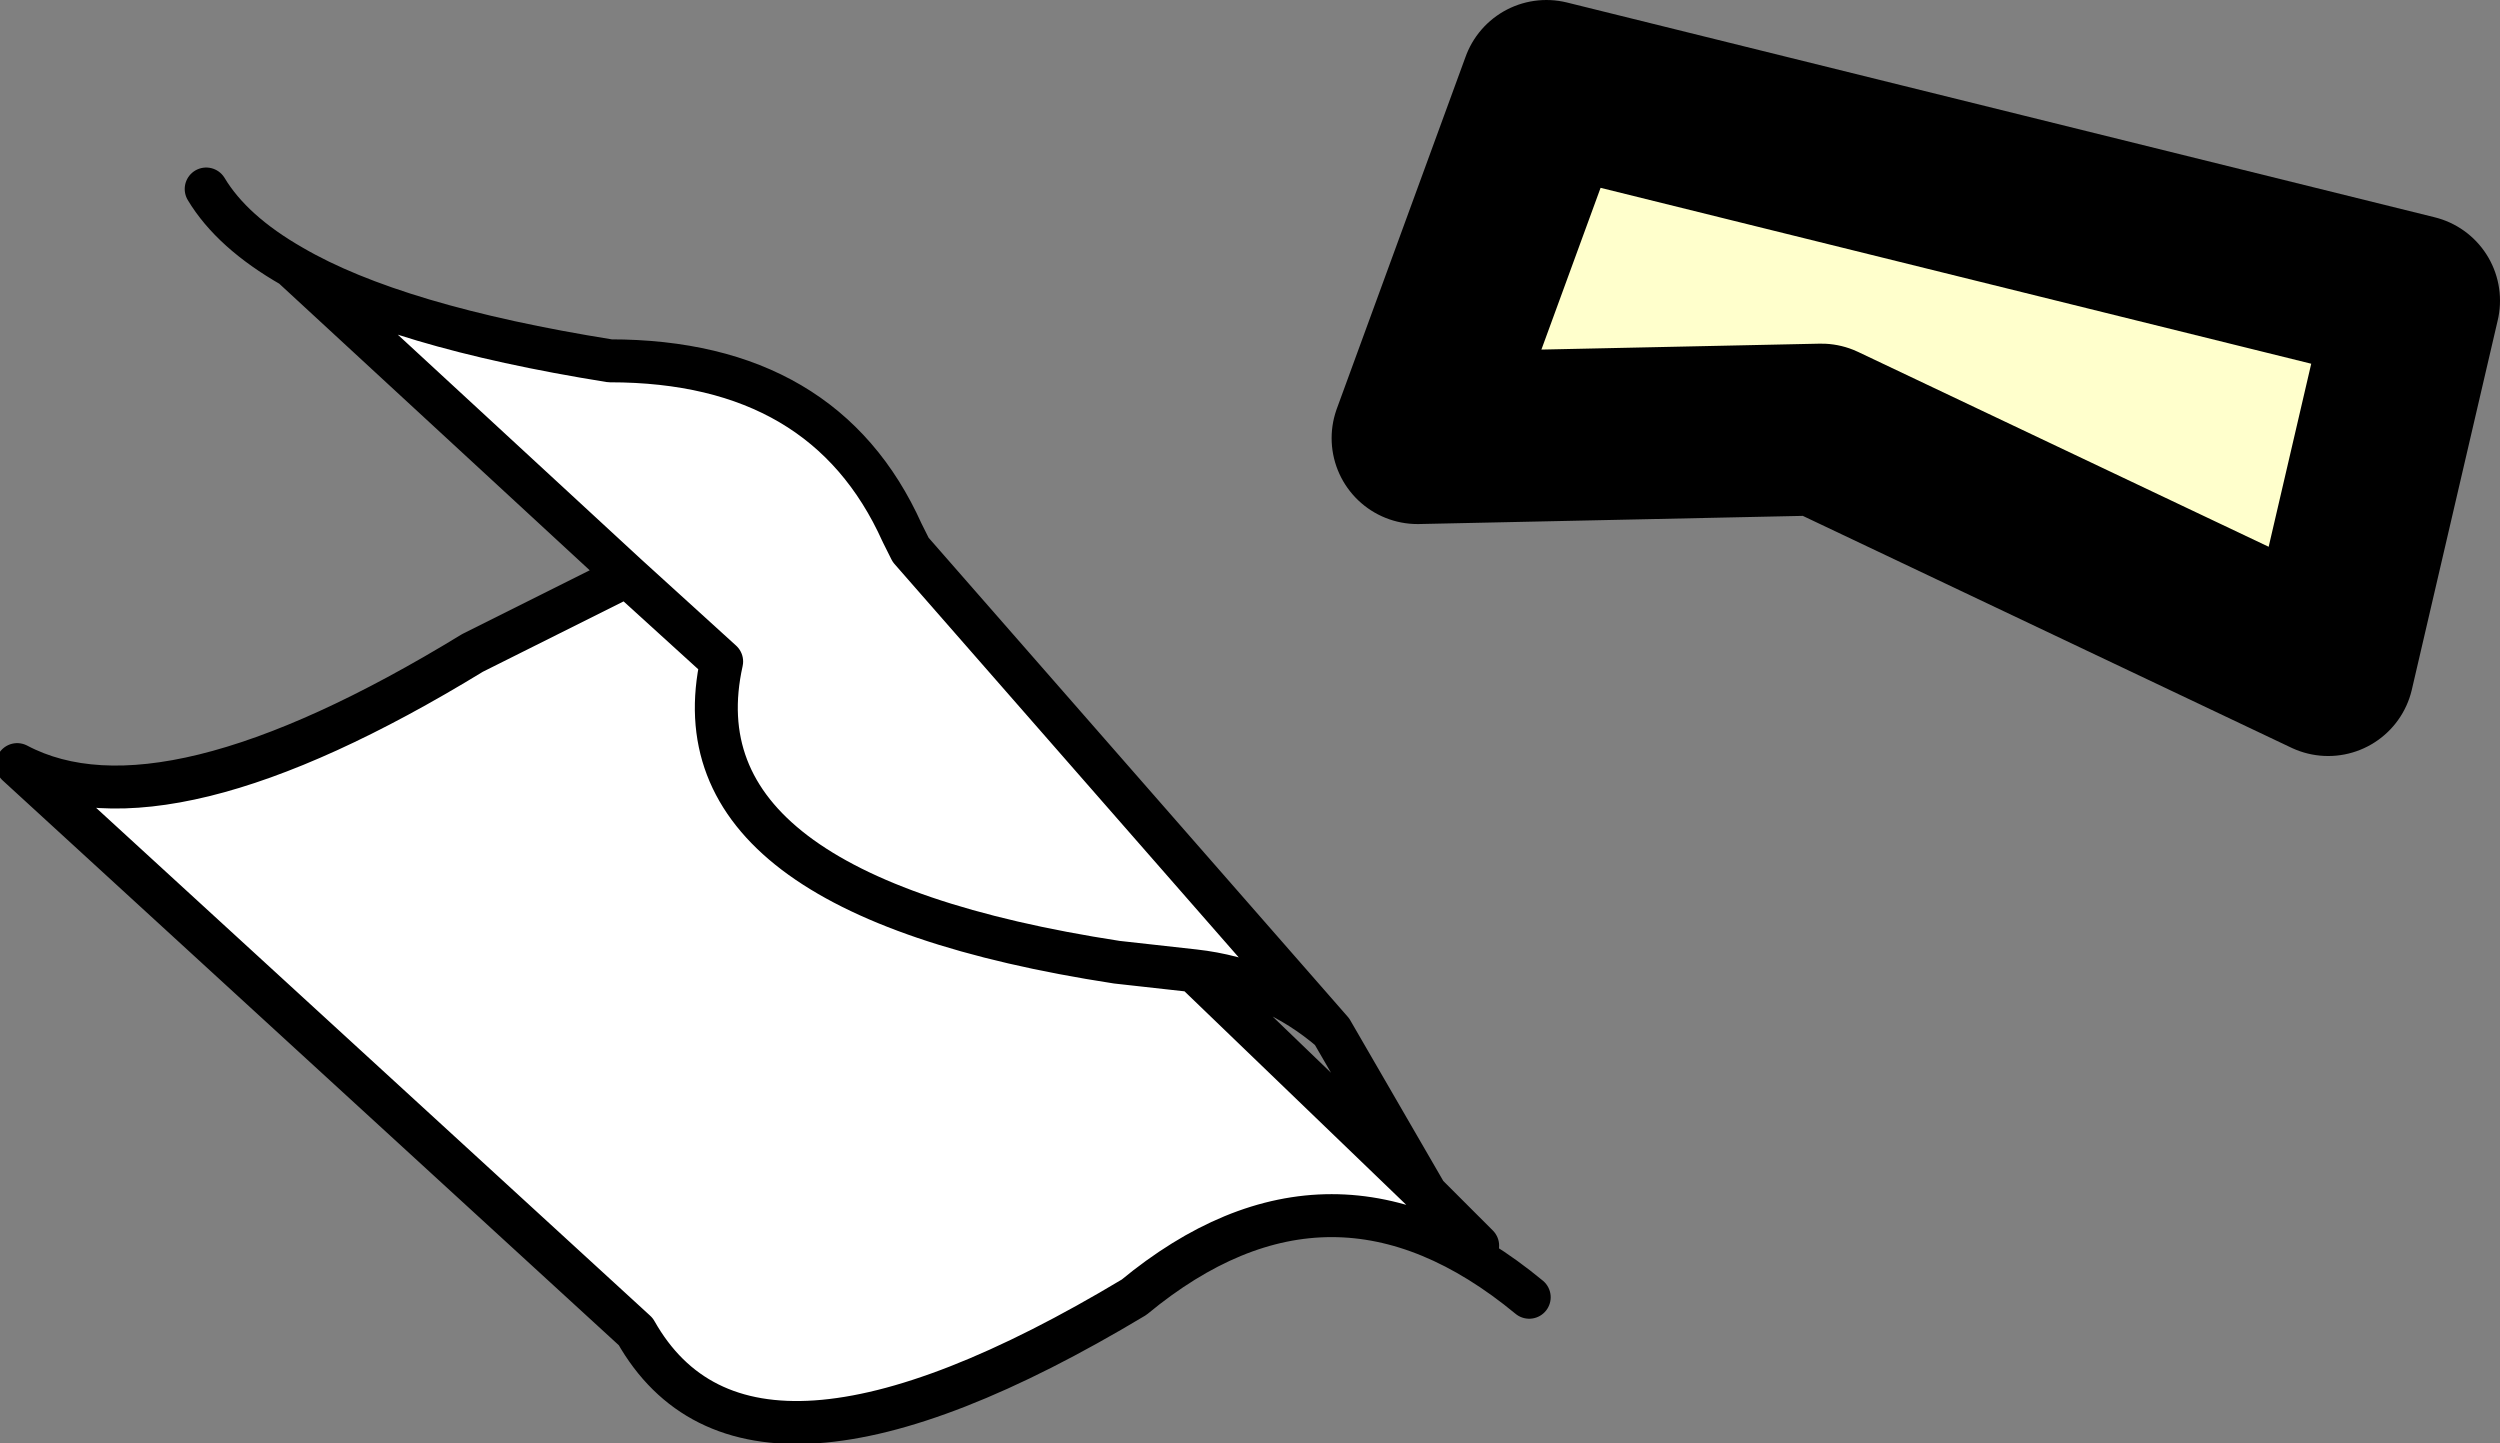 <?xml version="1.0" encoding="UTF-8" standalone="no"?>
<svg xmlns:xlink="http://www.w3.org/1999/xlink" height="8.4px" width="14.55px" xmlns="http://www.w3.org/2000/svg">
  <rect width="100%" height="100%" fill="#808080" stroke="none"/>
  <g transform="matrix(1.0, 0.0, 0.0, 1.0, 6.6, 5.75)">
    <path d="M-2.95 -2.4 L-4.9 -4.2 Q-4.3 -3.85 -3.05 -3.65 -1.8 -3.65 -1.35 -2.65 L-1.3 -2.55 1.15 0.25 Q0.8 -0.05 0.35 -0.1 L-0.1 -0.15 Q-2.7 -0.55 -2.4 -1.9 L-2.95 -2.4 -2.4 -1.9 Q-2.7 -0.55 -0.1 -0.15 L0.35 -0.1 1.7 1.2 2.0 1.5 2.3 1.8 Q1.15 0.85 0.0 1.8 -2.25 3.15 -2.9 2.0 L-6.5 -1.3 Q-5.65 -0.85 -3.85 -1.95 L-2.95 -2.4" fill="#ffffff" fill-rule="evenodd" stroke="none"/>
    <path d="M-1.35 -2.65 Q-1.8 -3.65 -3.05 -3.65 -4.3 -3.85 -4.9 -4.2 L-2.95 -2.4 -2.4 -1.9 Q-2.7 -0.55 -0.1 -0.15 L0.35 -0.1 Q0.8 -0.05 1.15 0.25 L-1.3 -2.55 -1.35 -2.65 M2.3 1.8 Q1.15 0.85 0.0 1.8 -2.25 3.15 -2.9 2.0 L-6.5 -1.3 Q-5.65 -0.85 -3.85 -1.95 L-2.95 -2.4 M-4.9 -4.2 Q-5.25 -4.4 -5.4 -4.65 M1.7 1.2 L2.0 1.5 M1.7 1.2 L1.15 0.25 M0.35 -0.1 L1.7 1.2" fill="none" stroke="#000000" stroke-linecap="round" stroke-linejoin="round" stroke-width="0.25"/>
    <path d="M6.95 -1.85 L4.0 -3.25 1.65 -3.2 2.4 -5.25 7.45 -4.0 6.95 -1.85" fill="#ffffcc" fill-rule="evenodd" stroke="none"/>
    <path d="M6.95 -1.85 L7.45 -4.0 2.4 -5.25 1.65 -3.2 4.0 -3.25 6.95 -1.85 Z" fill="none" stroke="#000000" stroke-linecap="round" stroke-linejoin="round" stroke-width="1.0"/>
  </g>
</svg>
